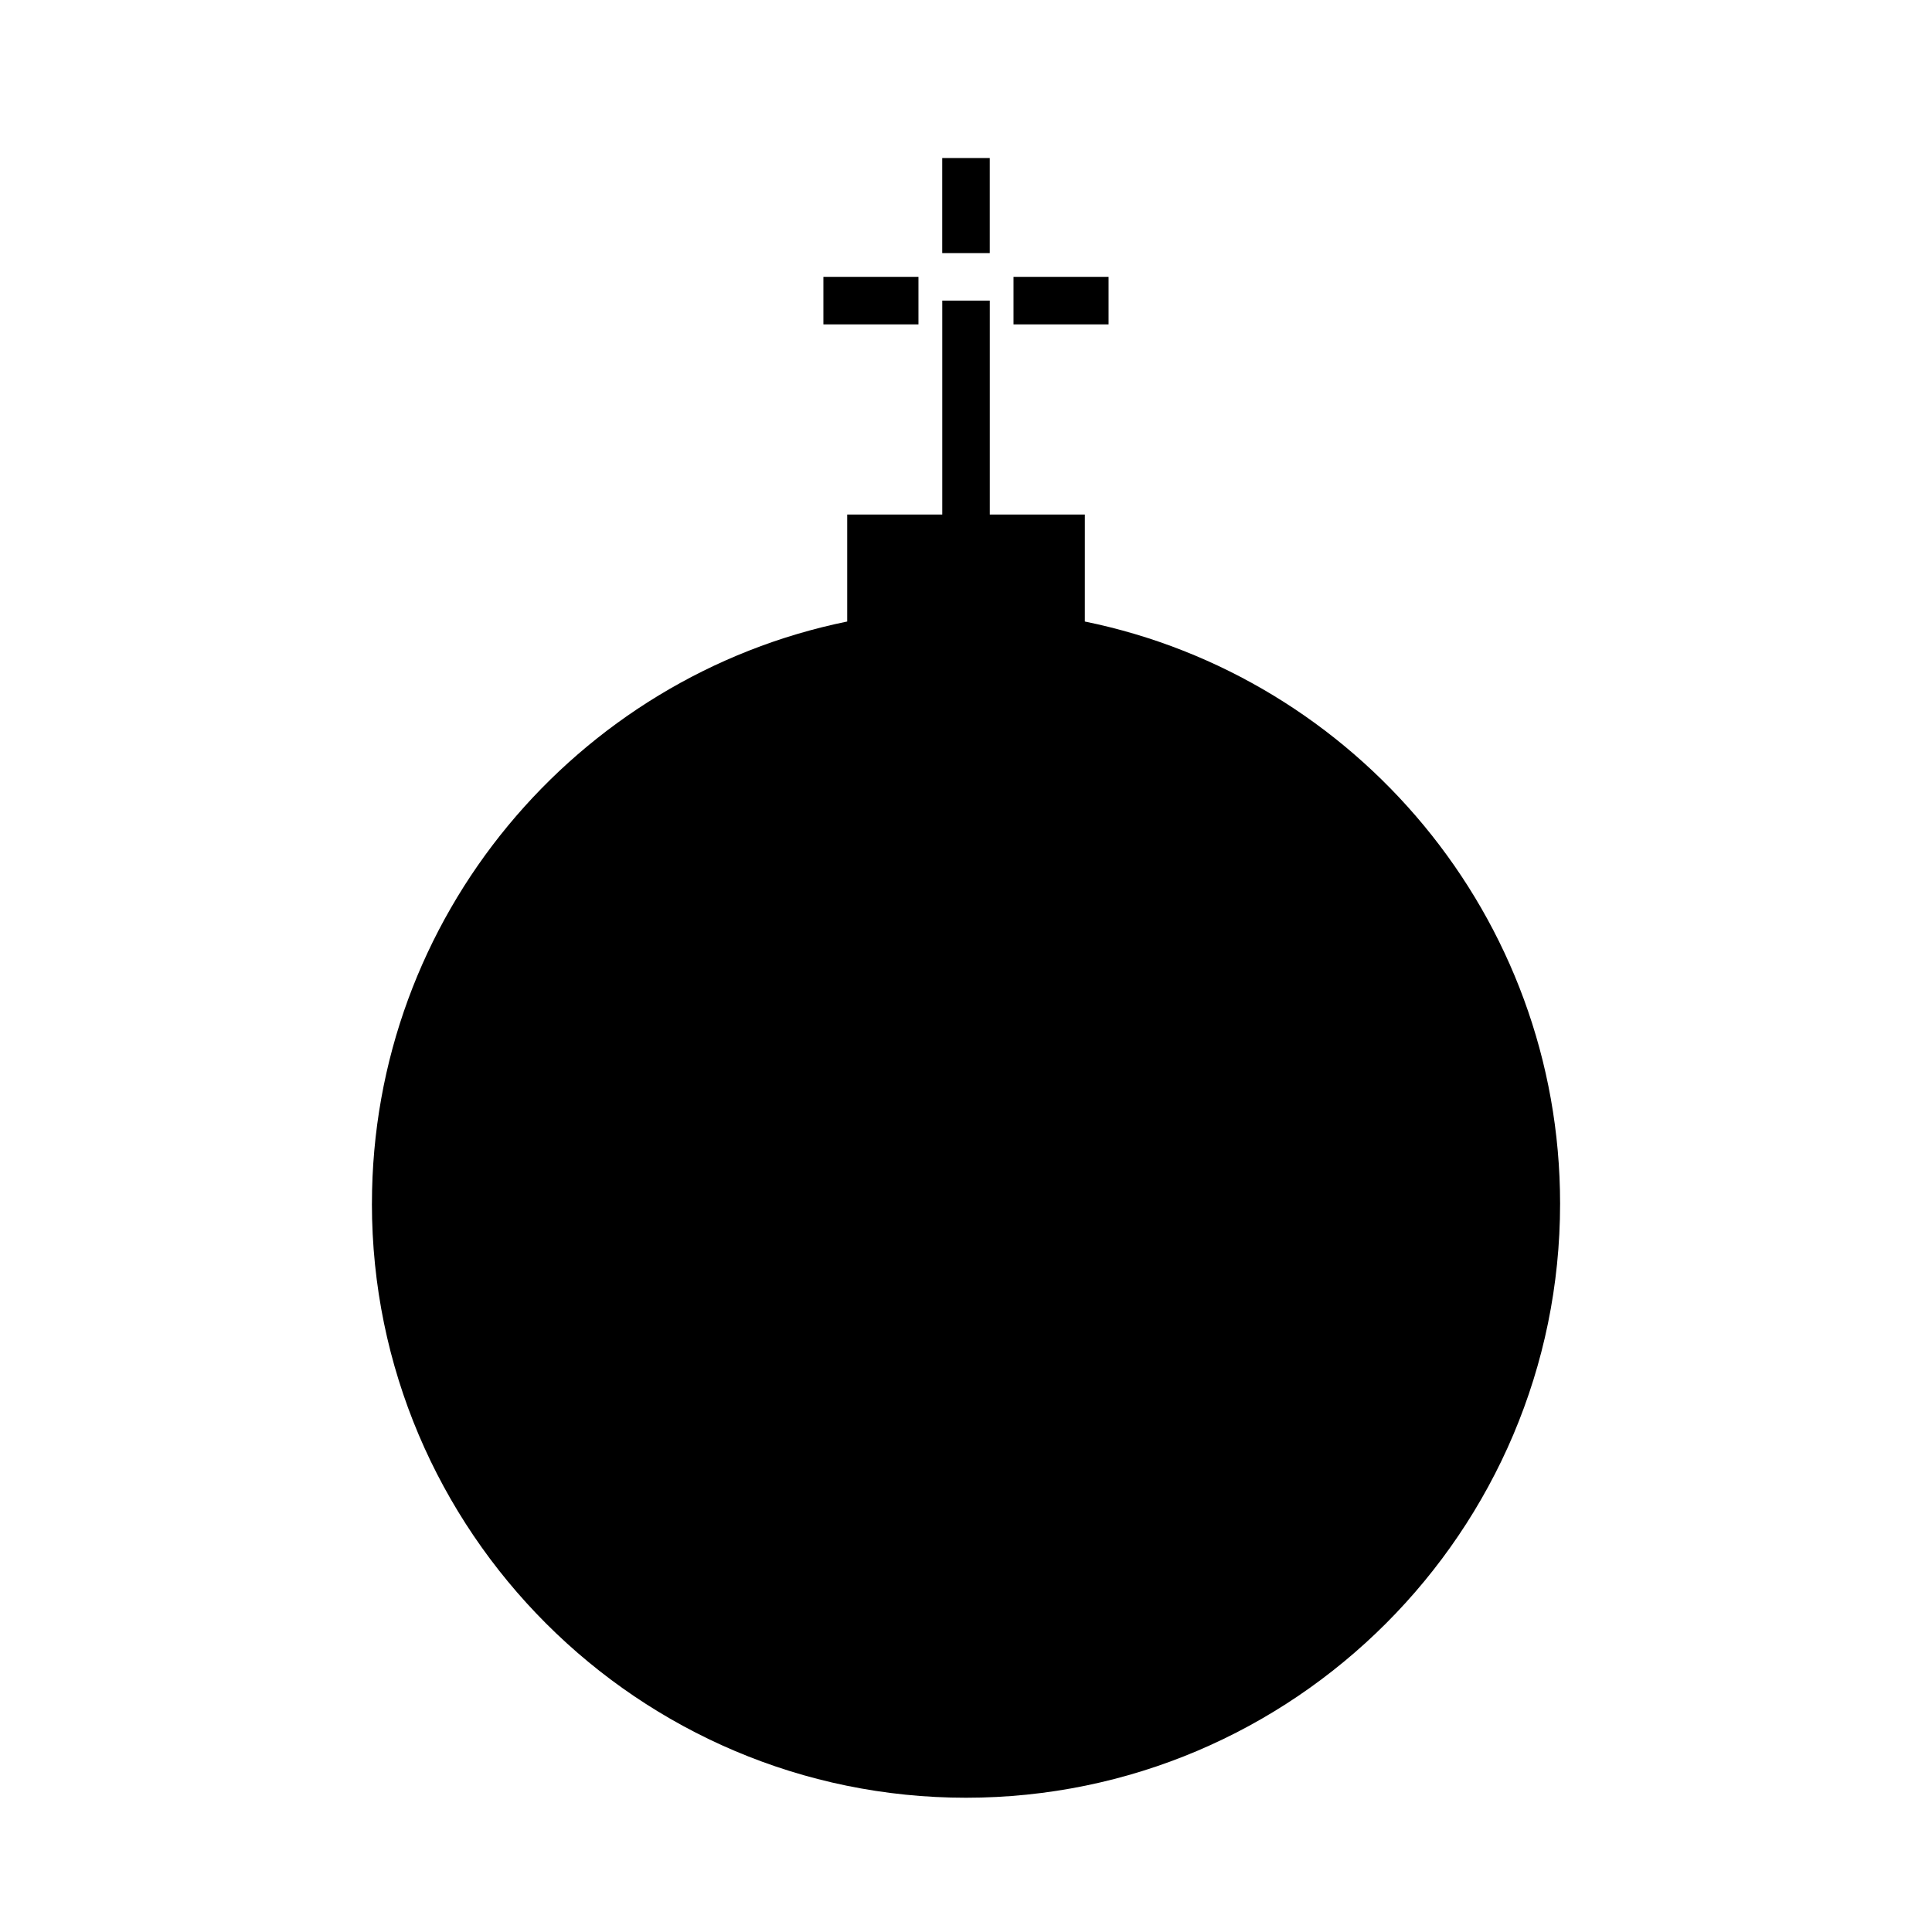 <?xml version="1.0" encoding="UTF-8"?>
<!-- Uploaded to: SVG Repo, www.svgrepo.com, Generator: SVG Repo Mixer Tools -->
<svg fill="#000000" width="800px" height="800px" version="1.1" viewBox="144 144 512 512" xmlns="http://www.w3.org/2000/svg">
 <g>
  <path d="m242.56 462.98c0 86.812 70.625 157.44 157.44 157.44 86.812-0.004 157.44-70.629 157.44-157.44 0-76.031-54.176-139.64-125.95-154.27l0.004-28.359h-25.191v-56.68h-12.594v56.68h-25.191v28.359c-71.777 14.629-125.95 78.238-125.95 154.27z"/>
  <path d="m393.7 185.88h12.594v25.191h-12.594z"/>
  <path d="m362.21 217.37h25.191v12.594h-25.191z"/>
  <path d="m412.59 217.37h25.191v12.594h-25.191z"/>
 </g>
</svg>